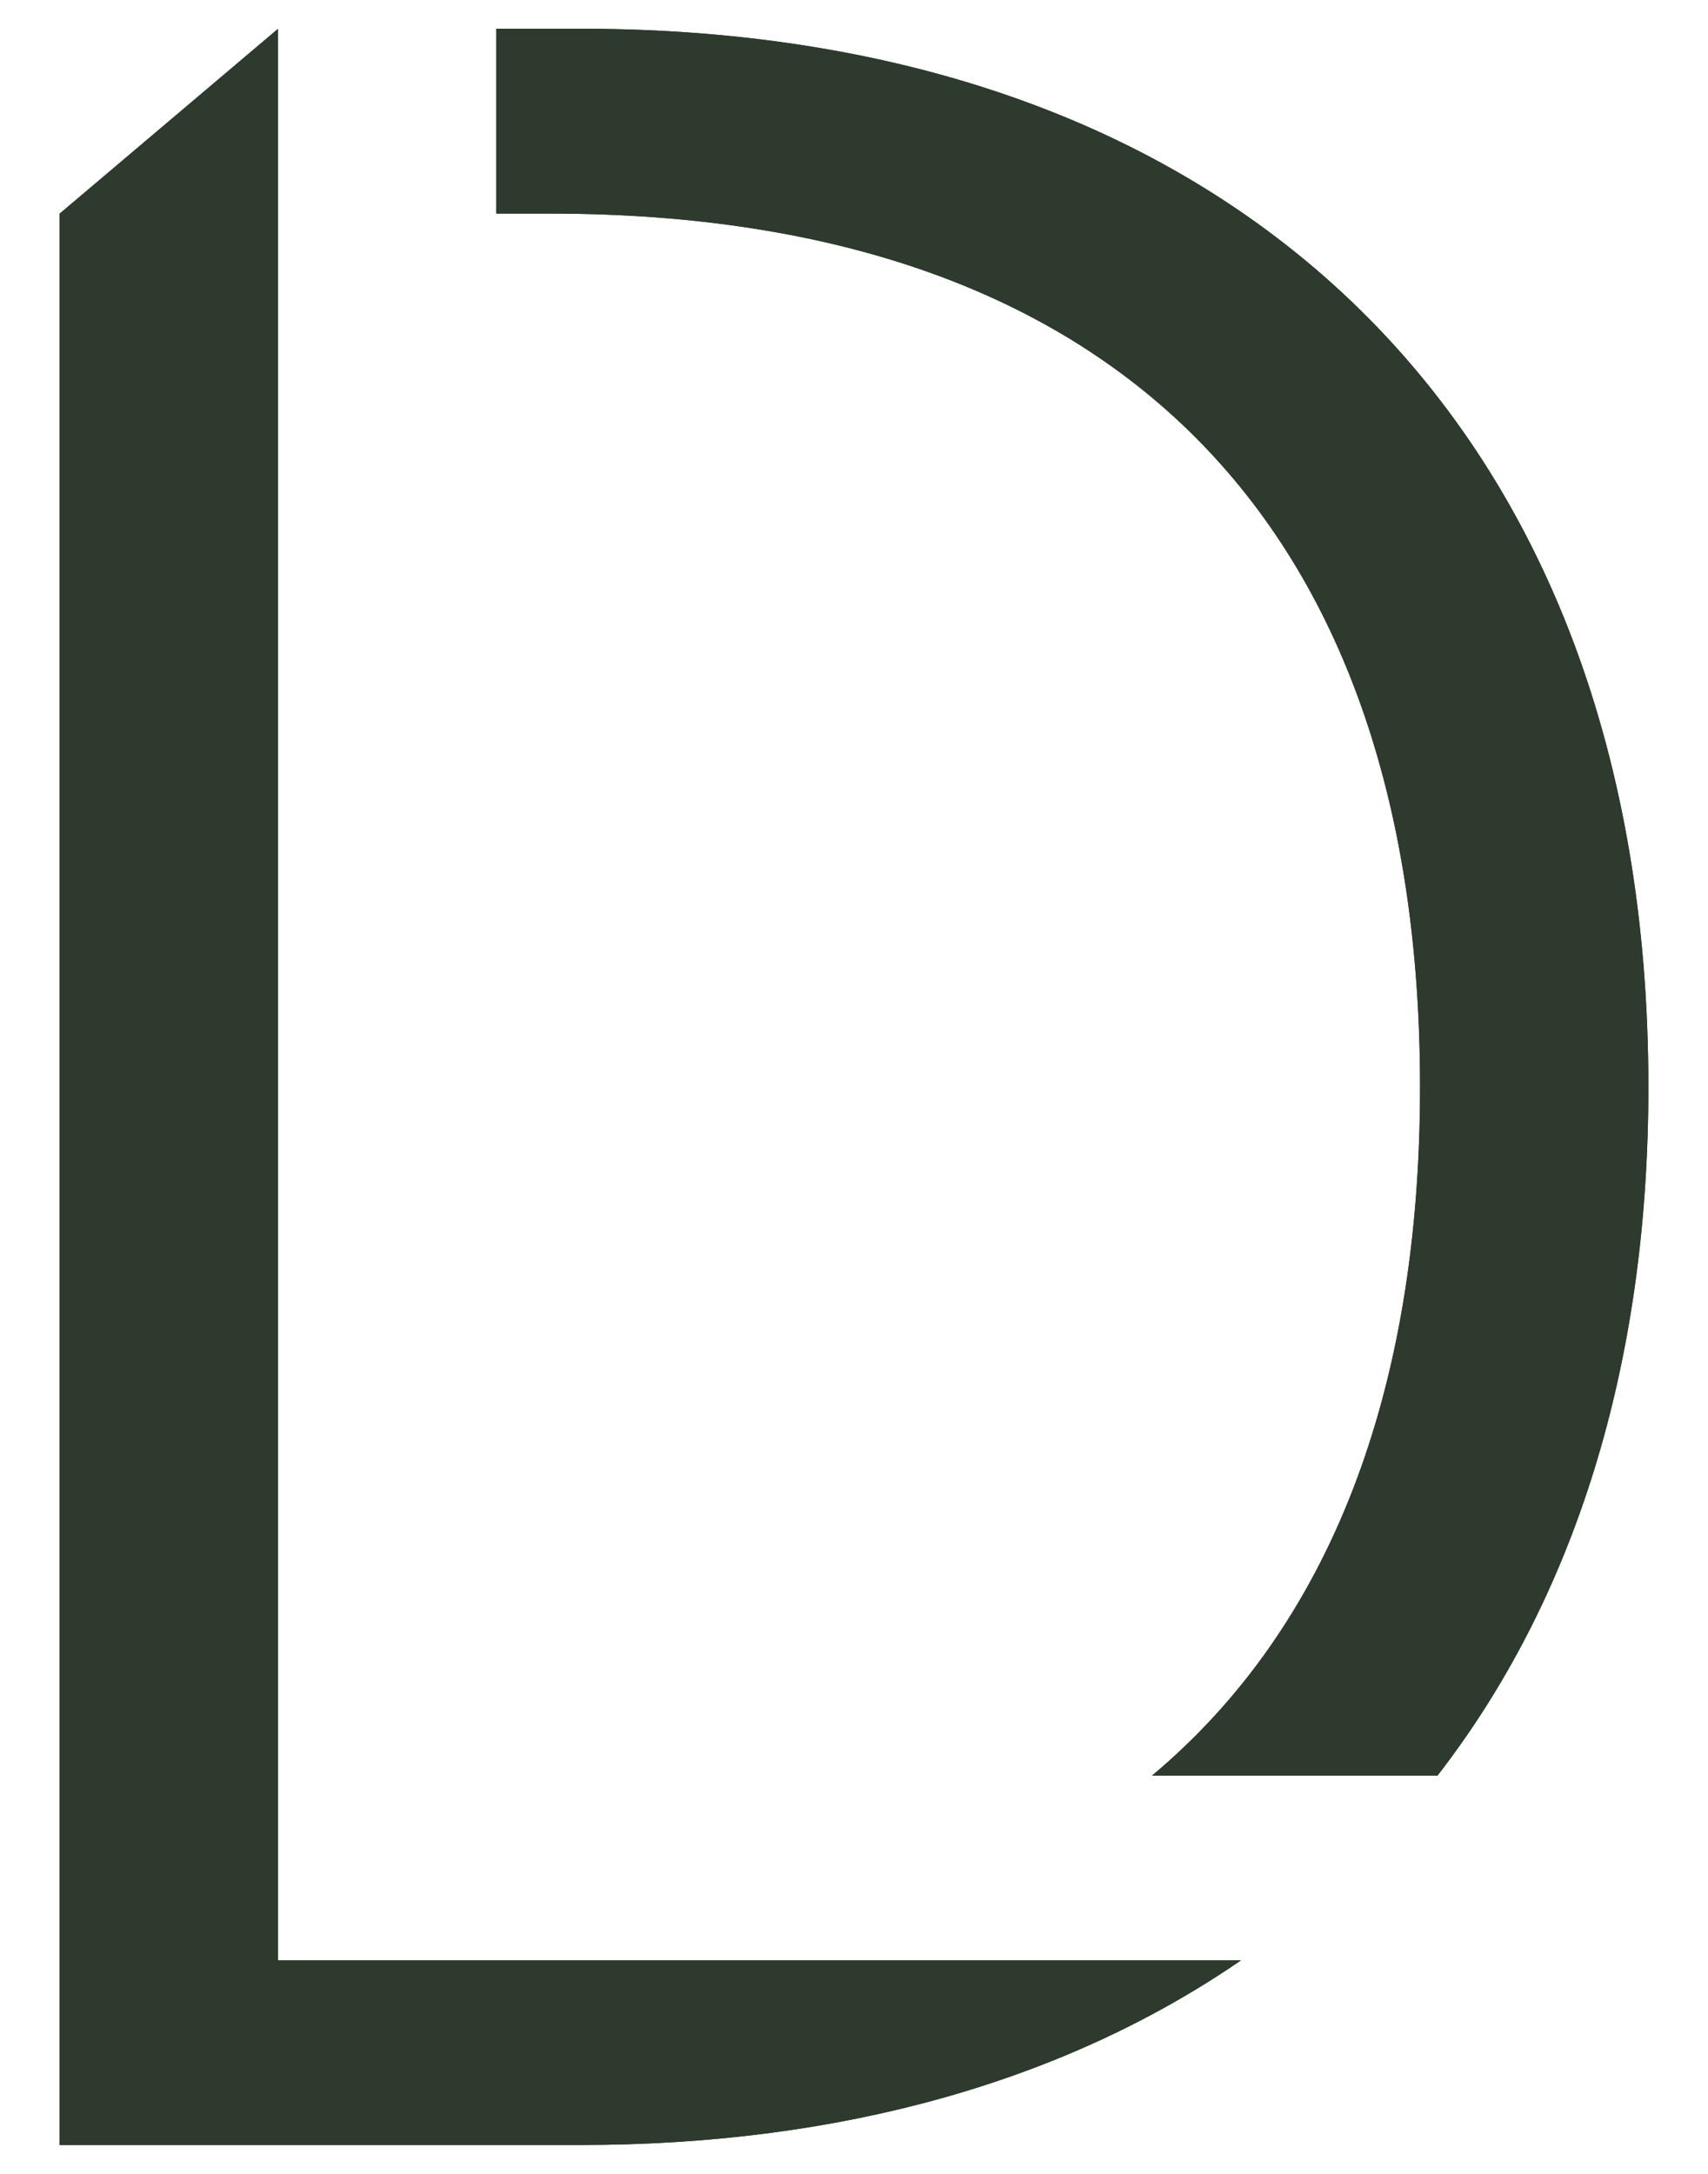 <svg xmlns="http://www.w3.org/2000/svg" width="22" height="28"><g fill="#2D3A2D" fill-rule="evenodd"><path d="M6.393 2.751h.692c7.441 0 11.206 4.153 11.206 11.25 0 3.927-1.16 6.95-3.453 8.87h3.677c1.75-2.258 2.717-5.253 2.717-8.87C21.232 5.475 15.911.37 7.474.37H6.393v2.38zM7.085 25.25H3.58V.372L.768 2.752v24.876h6.706c3.392 0 6.269-.837 8.51-2.378h-8.9z"/><path d="M6.393 2.751h.692c7.441 0 11.206 4.153 11.206 11.25 0 3.927-1.16 6.95-3.453 8.87h3.677c1.75-2.258 2.717-5.253 2.717-8.87C21.232 5.475 15.911.37 7.474.37H6.393v2.38zM7.085 25.25H3.58V.372L.768 2.752v24.876h6.706c3.392 0 6.269-.837 8.51-2.378h-8.9z"/></g></svg>